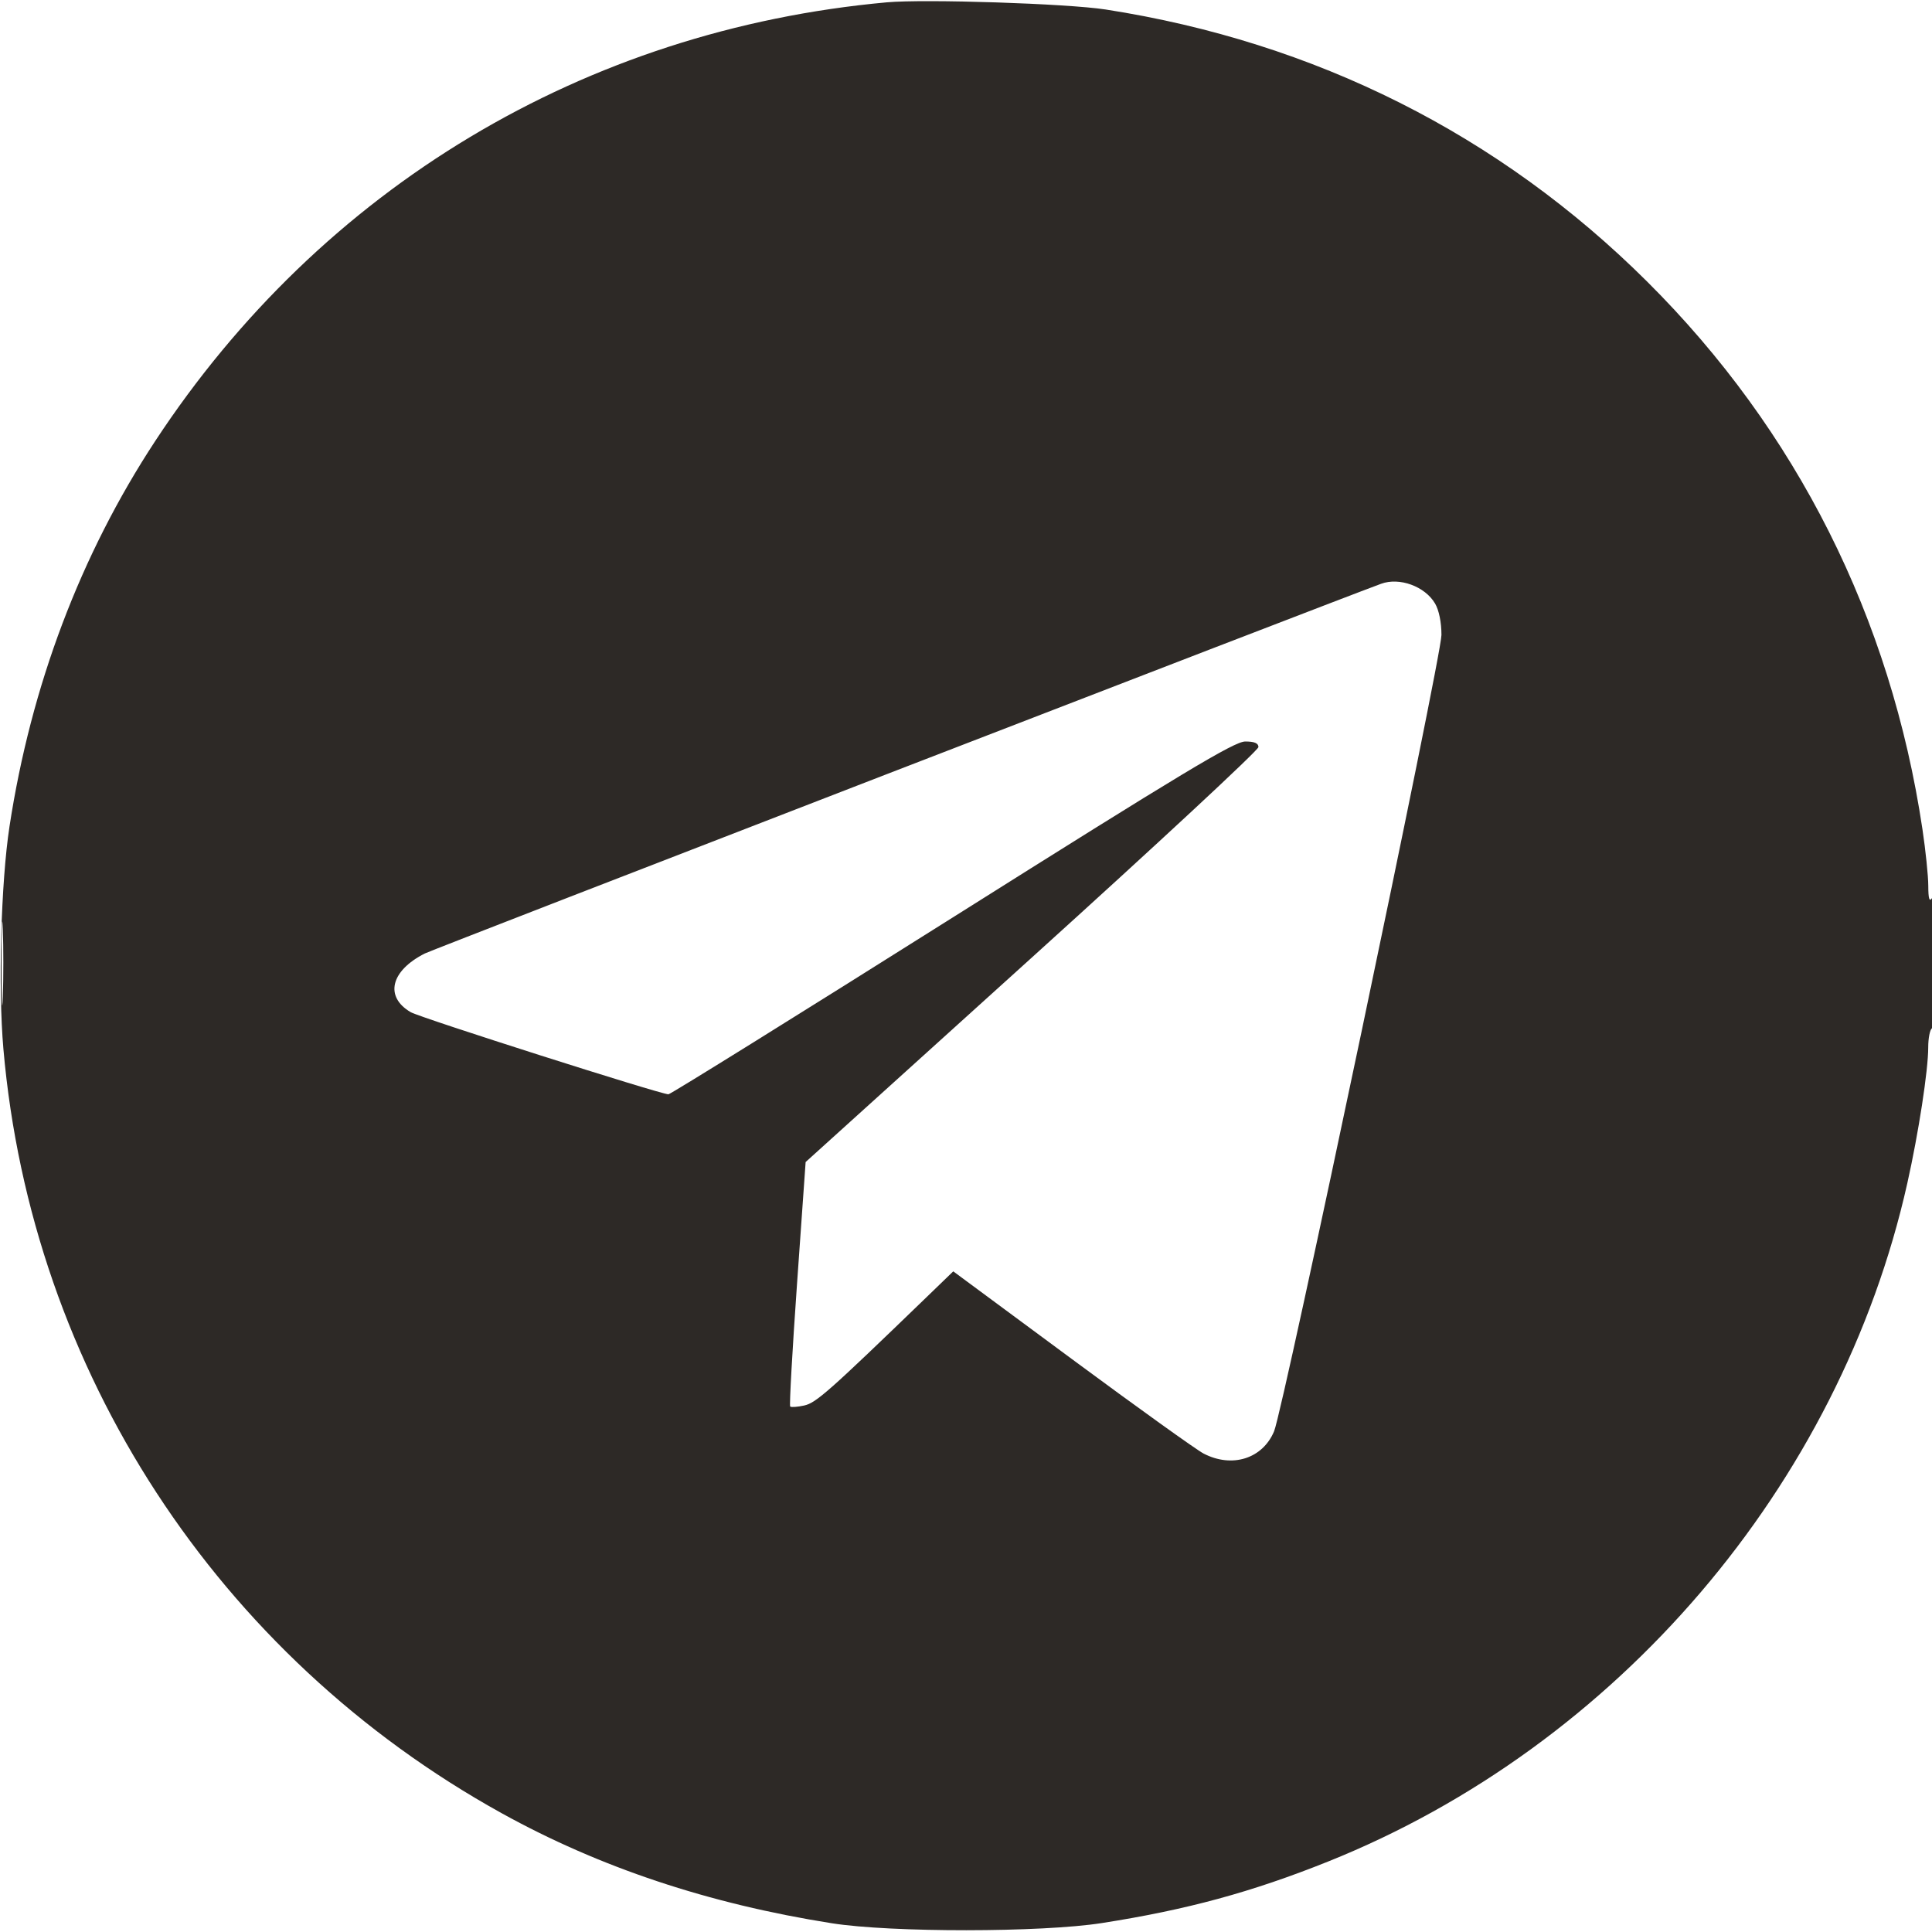 <?xml version="1.0" encoding="UTF-8"?> <svg xmlns="http://www.w3.org/2000/svg" width="512" height="512" viewBox="0 0 512 512" fill="none"><g clip-path="url(#clip0_344_14)"><path fill-rule="evenodd" clip-rule="evenodd" d="M235 0.619C154.973 7.903 85.212 49.747 41.103 116.925C21.337 147.027 8.227 181.711 2.52 219C0.25 233.834 -0.516 261.758 0.902 278C8.344 363.221 57.63 438.82 132.924 480.506C158.903 494.89 187.838 504.536 220.448 509.684C236.189 512.169 275.945 512.141 292 509.632C314.503 506.117 331.727 501.433 351.952 493.329C428.589 462.62 487.557 393.57 505.456 313.578C508.451 300.193 511 283.634 511 277.566C511 275.119 511.45 272.84 512 272.5C512.607 272.125 512.994 264.923 512.985 254.191C512.974 242.399 512.646 237 512 238C511.299 239.085 511.026 238.183 511.015 234.743C511.007 232.127 510.31 225.377 509.467 219.743C501.075 163.665 476.142 114.066 436.522 74.638C397.376 35.681 348.537 11.139 293 2.517C282.855 0.942 245.046 -0.295 235 0.619ZM366 154.711C351.258 160.149 114.778 251.571 112.587 252.679C103.521 257.266 101.862 264.144 108.835 268.232C111.332 269.695 175.043 290 177.139 290C177.669 290 211.493 268.965 252.302 243.255C313.53 204.68 327.112 196.508 330 196.505C332.429 196.501 333.5 196.954 333.5 197.984C333.5 198.8 306.5 223.876 273.5 253.709L213.5 307.95L211.228 340.119C209.978 357.812 209.158 372.491 209.406 372.739C209.654 372.987 211.327 372.867 213.124 372.473C216.268 371.782 219.62 368.814 245.563 343.747L252.625 336.922L284.063 360.165C301.353 372.948 317.058 384.215 318.961 385.204C326.522 389.128 334.609 386.573 337.648 379.301C340.118 373.388 382 174.107 382 168.264C382 164.917 381.341 161.692 380.294 159.92C377.61 155.377 370.862 152.918 366 154.711ZM0.413 255.5C0.414 265.4 0.564 269.315 0.746 264.199C0.928 259.084 0.927 250.984 0.744 246.199C0.561 241.415 0.412 245.6 0.413 255.5Z" fill="#2D2926"></path></g><defs><clipPath id="clip0_344_14"><rect width="512" height="512" fill="white"></rect></clipPath></defs></svg> 